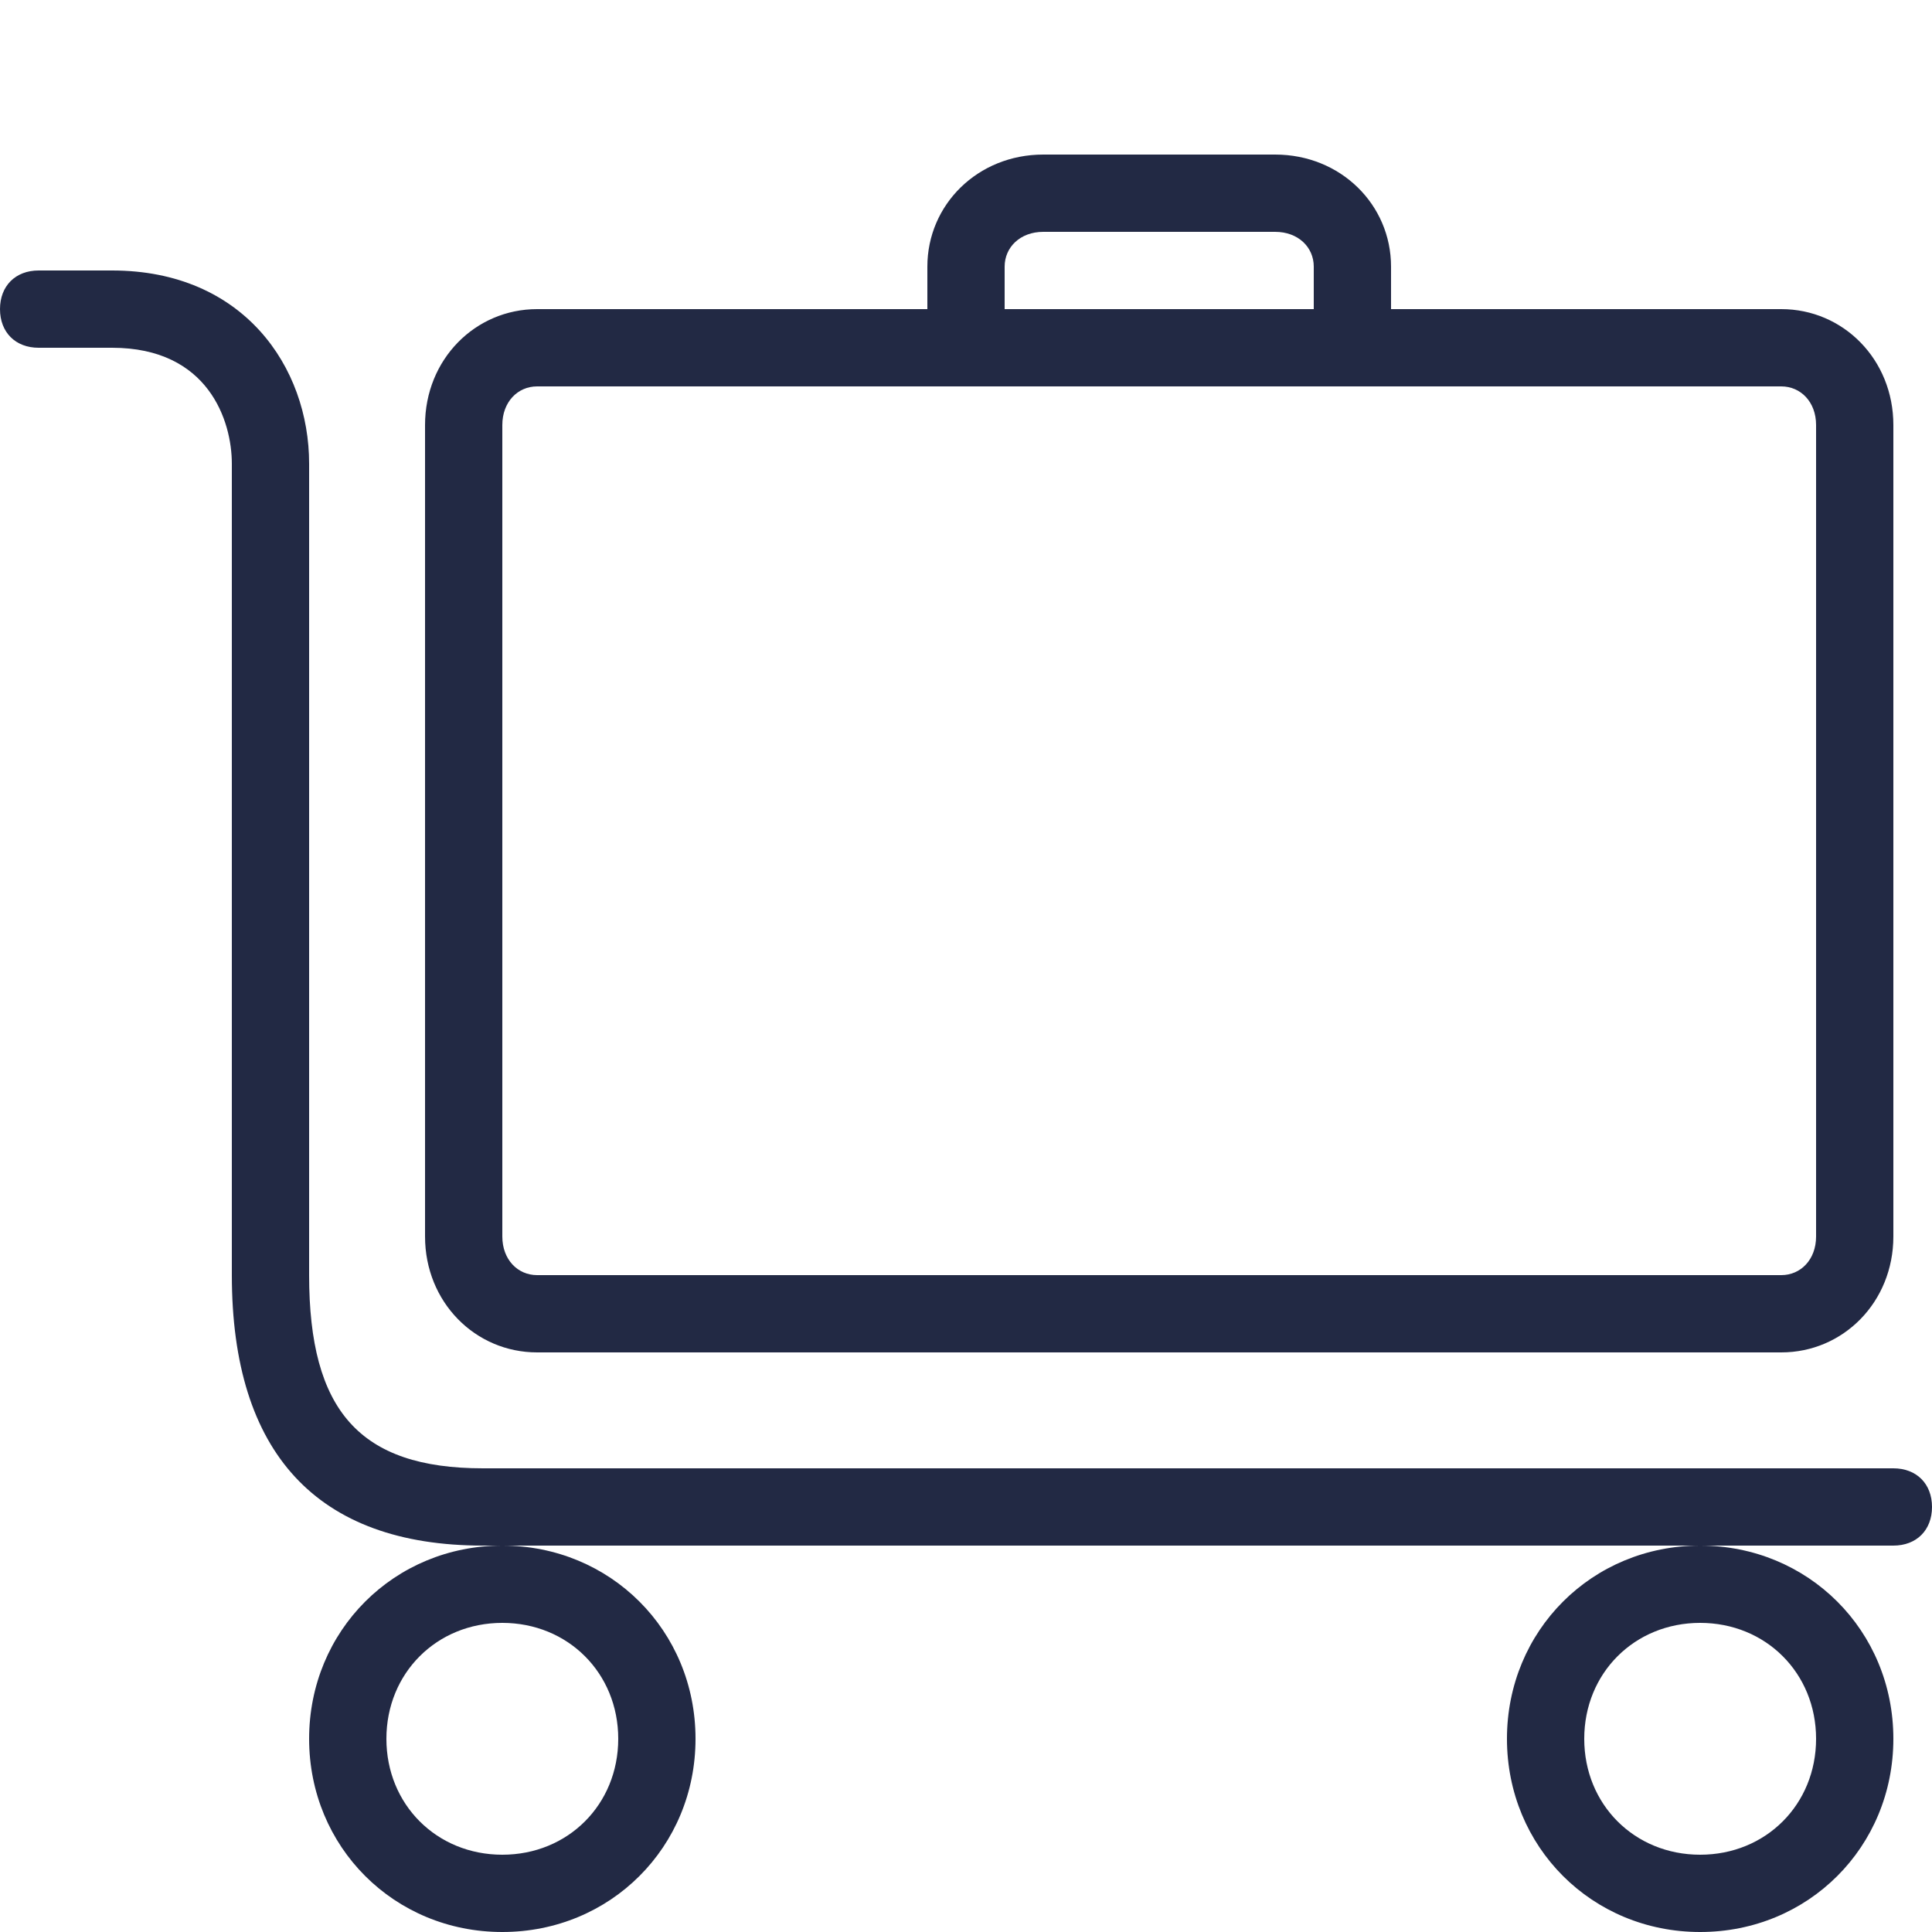 <?xml version="1.0" encoding="UTF-8"?>
<svg width="50px" height="50px" viewBox="0 0 50 50" version="1.1" xmlns="http://www.w3.org/2000/svg" xmlns:xlink="http://www.w3.org/1999/xlink">
    <title>icon-travel-medical-insurance</title>
    <g id="icon-travel-medical-insurance" stroke="none" stroke-width="1" fill="none" fill-rule="evenodd">
        <path d="M44,40 C46.8,40 49,42.2 49,45 C49,47.8 46.8,50 44,50 C41.2,50 39,47.8 39,45 C39,42.2 41.2,40 44,40 Z M13,40 C15.8,40 18,42.2 18,45 C18,47.8 15.8,50 13,50 C10.2,50 8,47.8 8,45 C8,42.2 10.2,40 13,40 Z M44,42 C42.3,42 41,43.3 41,45 C41,46.7 42.3,48 44,48 C45.7,48 47,46.7 47,45 C47,43.3 45.7,42 44,42 Z M13,42 C11.3,42 10,43.3 10,45 C10,46.7 11.3,48 13,48 C14.7,48 16,46.7 16,45 C16,43.3 14.7,42 13,42 Z M2.9,7 C6.3,7 8,9.5 8,12 L8,33 C8,36.5 9.3,38 12.5,38 L49,38 C49.6,38 50,38.4 50,39 C50,39.6 49.6,40 49,40 L12.5,40 C8.2,40 6,37.6 6,33 L6,12 C6,10.9 5.4,9 2.9,9 L1,9 C0.4,9 0,8.6 0,8 C0,7.4 0.4,7 1,7 L2.9,7 Z M33,4 C34.7,4 36,5.3 36,6.9 L36,8 L46.1,8 C47.7,8 49,9.3 49,11 L49,32 C49,33.7 47.7,35 46.1,35 L13.9,35 C12.3,35 11,33.7 11,32 L11,11 C11,9.3 12.3,8 13.9,8 L24,8 L24,6.9 C24,5.3 25.3,4 27,4 L33,4 Z M46.1,10 L13.9,10 C13.4,10 13,10.4 13,11 L13,32 C13,32.6 13.4,33 13.9,33 L46.1,33 C46.6,33 47,32.6 47,32 L47,11 C47,10.4 46.6,10 46.1,10 Z M33,6 L27,6 C26.4,6 26,6.4 26,6.9 L26,8 L34,8 L34,6.9 C34,6.4 33.6,6 33,6 Z" id="Icon" fill="#222944"></path>
    </g>
</svg>